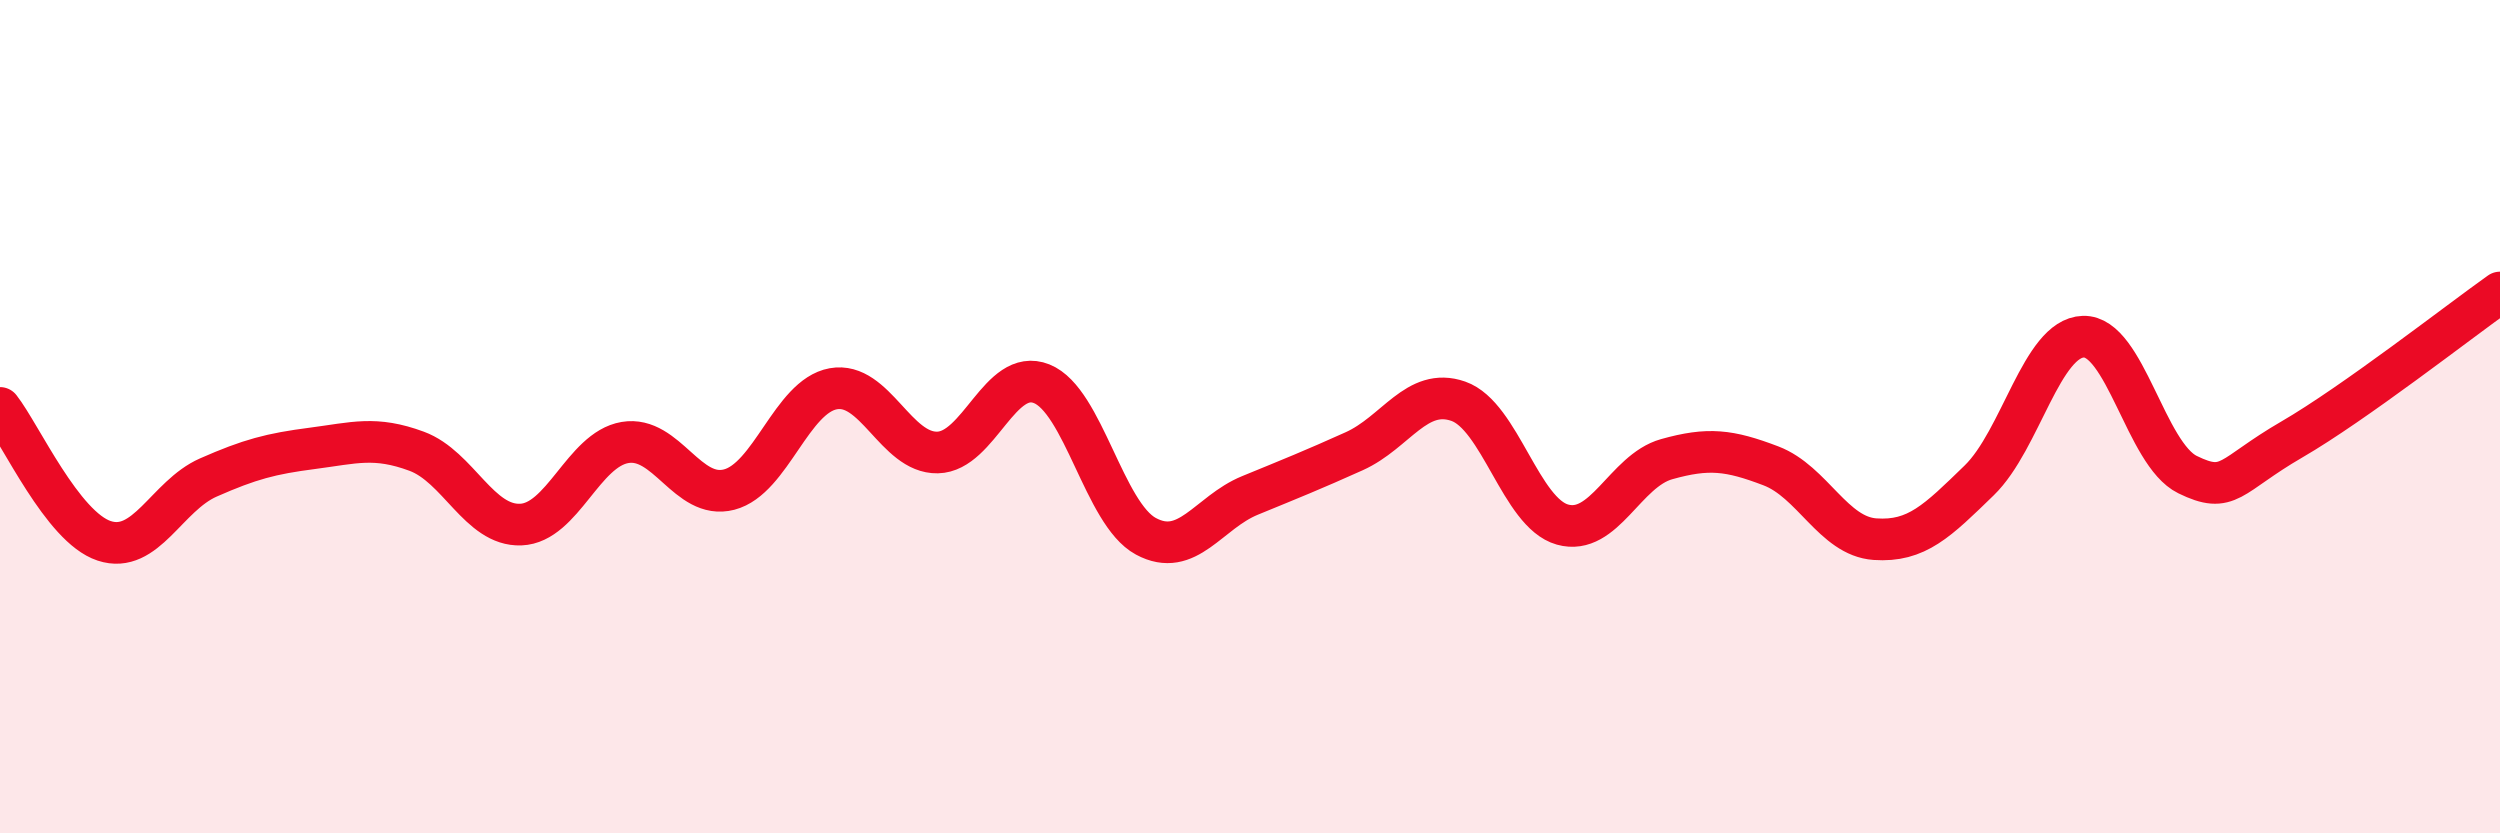 
    <svg width="60" height="20" viewBox="0 0 60 20" xmlns="http://www.w3.org/2000/svg">
      <path
        d="M 0,9.79 C 0.5,10.43 1.5,12.65 2.5,12.98 C 3.5,13.31 4,11.9 5,11.46 C 6,11.02 6.5,10.89 7.5,10.76 C 8.5,10.63 9,10.46 10,10.83 C 11,11.2 11.5,12.63 12.5,12.59 C 13.5,12.55 14,10.79 15,10.62 C 16,10.45 16.5,12.01 17.5,11.75 C 18.5,11.49 19,9.51 20,9.33 C 21,9.15 21.5,10.88 22.5,10.86 C 23.5,10.84 24,8.81 25,9.21 C 26,9.61 26.5,12.33 27.5,12.87 C 28.5,13.41 29,12.3 30,11.89 C 31,11.48 31.5,11.28 32.5,10.83 C 33.5,10.38 34,9.28 35,9.63 C 36,9.98 36.5,12.31 37.5,12.59 C 38.5,12.87 39,11.3 40,11.02 C 41,10.74 41.5,10.8 42.5,11.18 C 43.5,11.56 44,12.87 45,12.94 C 46,13.01 46.5,12.5 47.5,11.53 C 48.5,10.56 49,8.11 50,8.08 C 51,8.05 51.5,10.9 52.5,11.39 C 53.5,11.88 53.5,11.42 55,10.55 C 56.5,9.68 59,7.73 60,7.02L60 20L0 20Z"
        fill="#EB0A25"
        opacity="0.1"
        stroke-linecap="round"
        stroke-linejoin="round"
      />
      <path
        d="M 0,9.79 C 0.5,10.43 1.5,12.65 2.5,12.98 C 3.5,13.31 4,11.9 5,11.46 C 6,11.02 6.5,10.89 7.5,10.76 C 8.5,10.63 9,10.46 10,10.83 C 11,11.2 11.5,12.63 12.5,12.59 C 13.5,12.55 14,10.79 15,10.62 C 16,10.45 16.5,12.01 17.5,11.75 C 18.5,11.49 19,9.51 20,9.33 C 21,9.15 21.5,10.88 22.5,10.86 C 23.5,10.84 24,8.81 25,9.21 C 26,9.61 26.5,12.33 27.5,12.87 C 28.5,13.41 29,12.3 30,11.89 C 31,11.48 31.5,11.28 32.5,10.83 C 33.5,10.38 34,9.28 35,9.63 C 36,9.98 36.5,12.31 37.5,12.59 C 38.5,12.87 39,11.3 40,11.02 C 41,10.74 41.5,10.8 42.5,11.18 C 43.5,11.56 44,12.87 45,12.94 C 46,13.01 46.5,12.5 47.5,11.53 C 48.5,10.56 49,8.11 50,8.08 C 51,8.05 51.5,10.9 52.5,11.39 C 53.5,11.88 53.5,11.42 55,10.55 C 56.5,9.68 59,7.73 60,7.02"
        stroke="#EB0A25"
        stroke-width="1"
        fill="none"
        stroke-linecap="round"
        stroke-linejoin="round"
      />
    </svg>
  